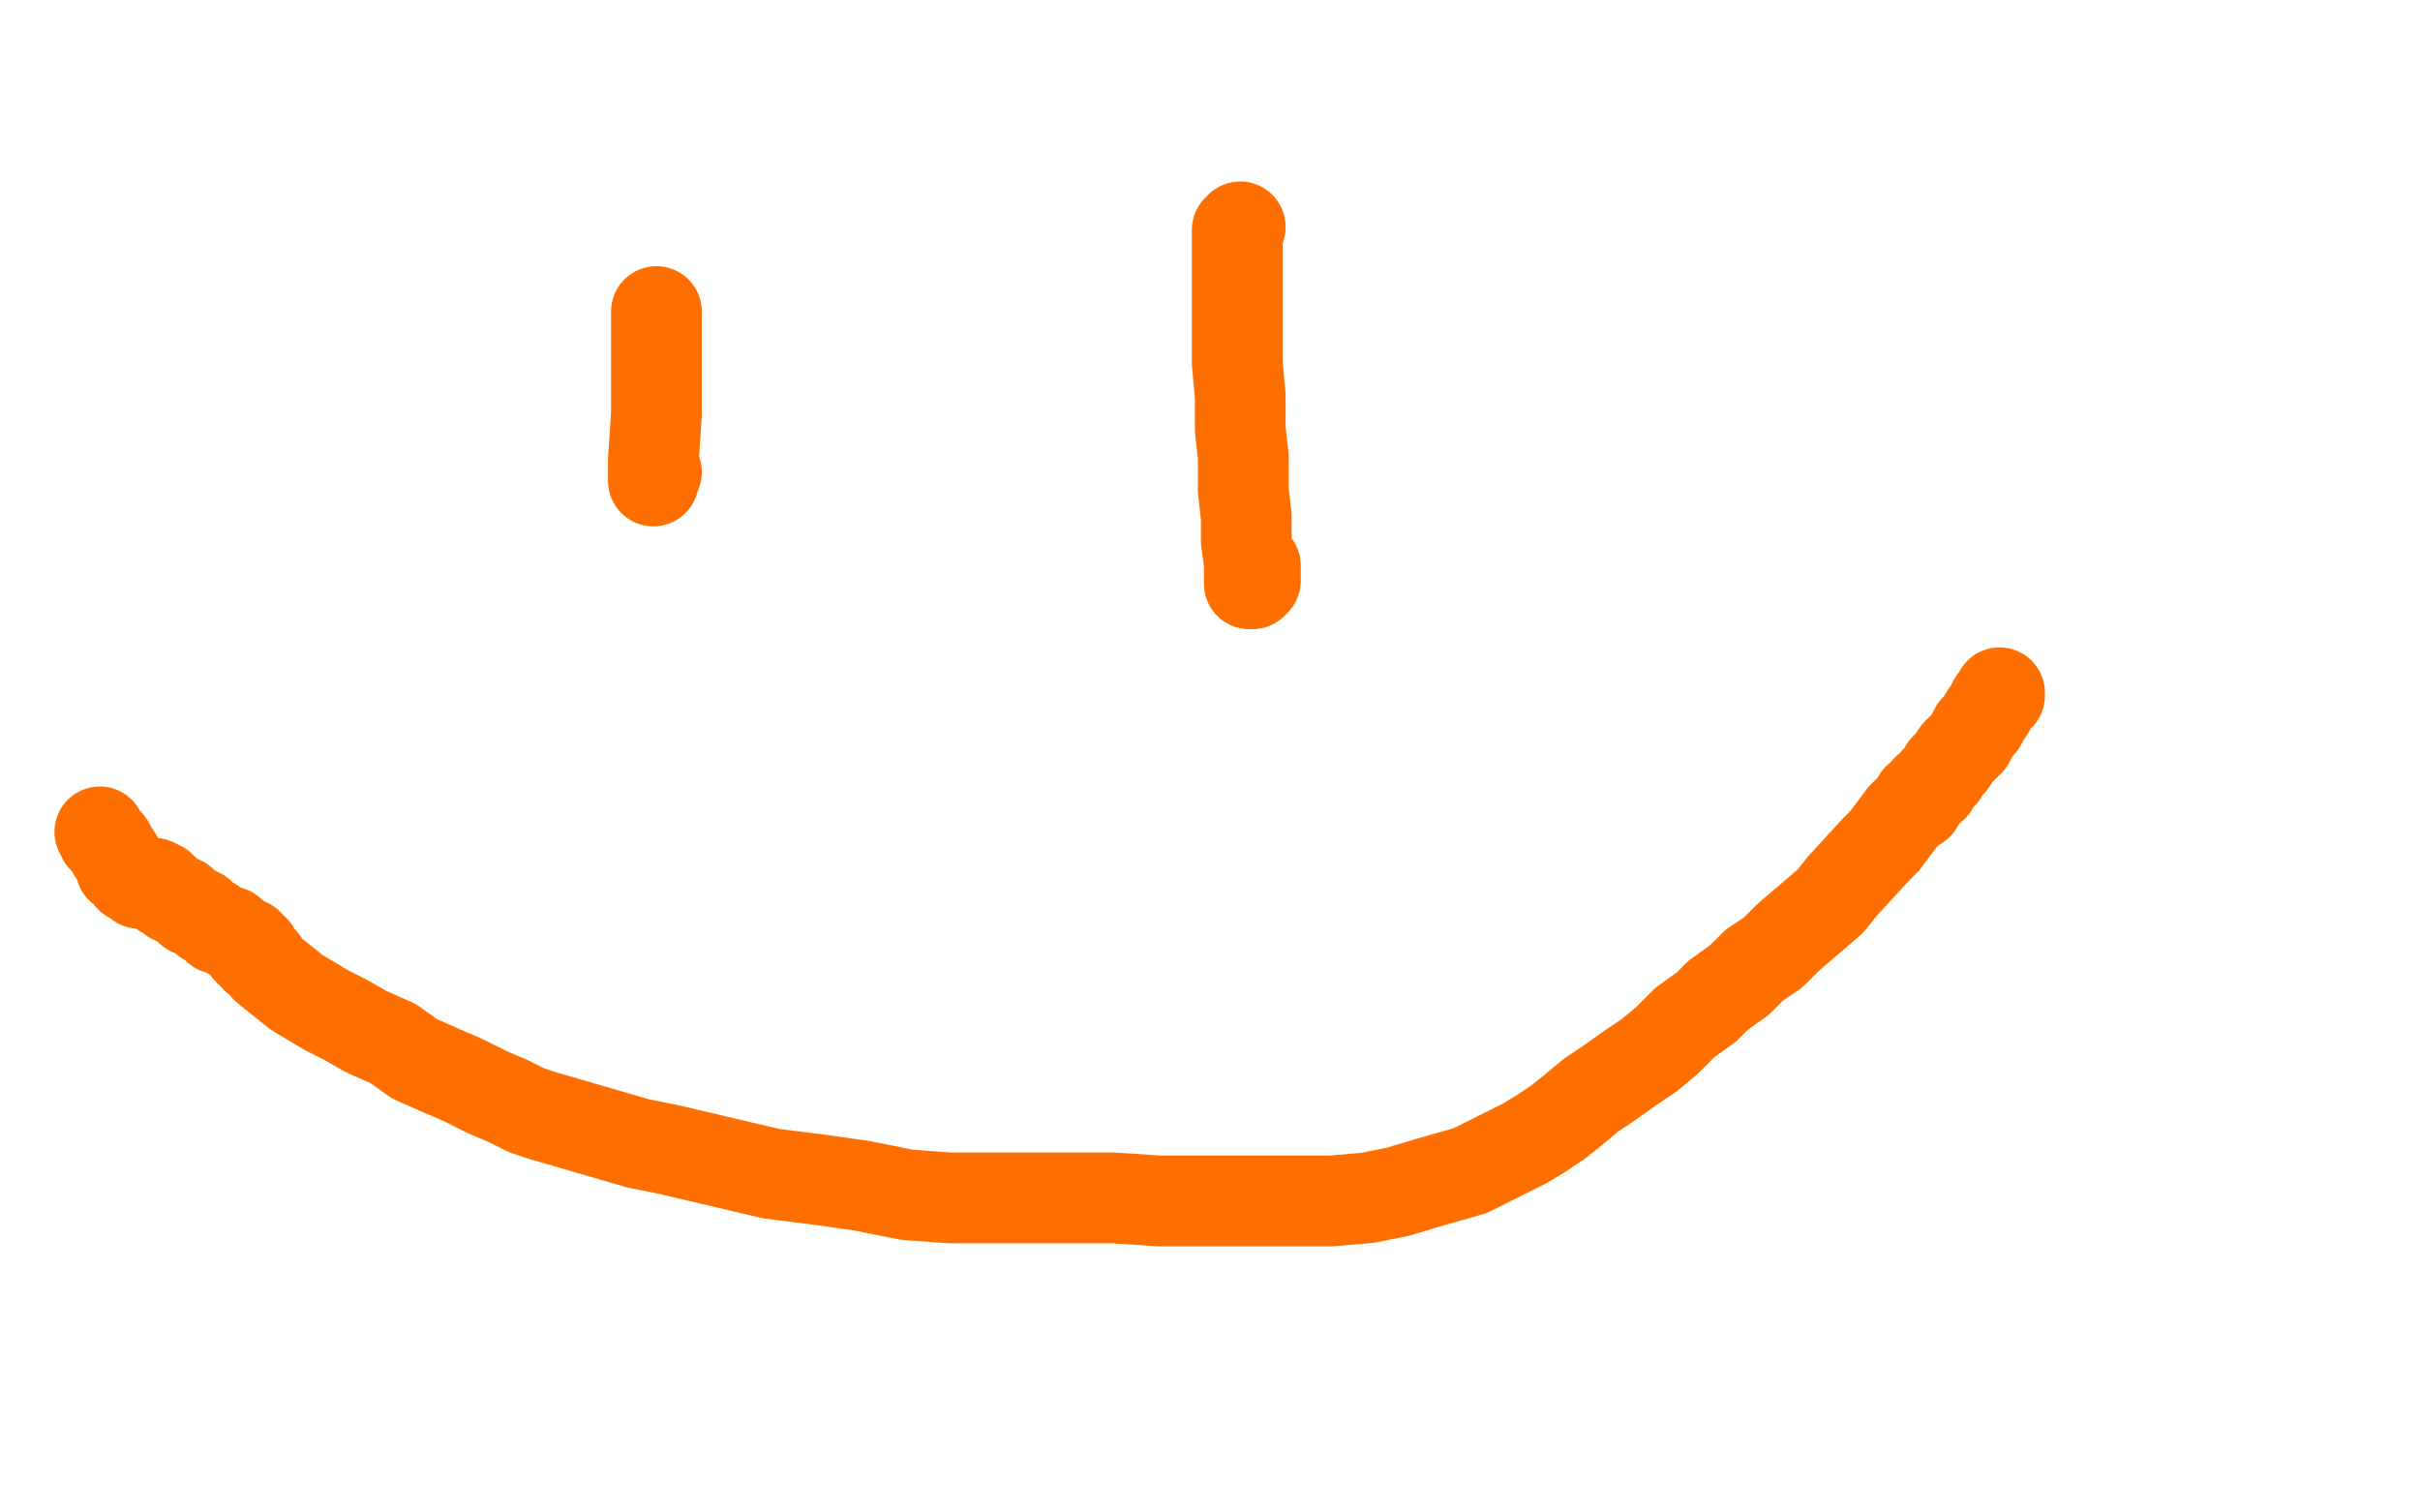 <?xml version="1.0" standalone="no"?>
<!DOCTYPE svg PUBLIC "-//W3C//DTD SVG 1.1//EN"
"http://www.w3.org/Graphics/SVG/1.1/DTD/svg11.dtd">

<svg width="800" height="500" version="1.1" xmlns="http://www.w3.org/2000/svg" xmlns:xlink="http://www.w3.org/1999/xlink" style="stroke-antialiasing: false"><desc>This SVG has been created on https://colorillo.com/</desc><rect x='0' y='0' width='800' height='500' style='fill: rgb(255,255,255); stroke-width:0' /><polyline points="33,275 34,277 34,277 36,279 36,279 37,281 37,281 39,284 39,284 40,287 40,287 43,289 43,289 43,290 43,290 45,291 45,291 46,292 46,292 47,292 47,292 48,292 49,292 50,292 51,292 51,293 52,293 53,293 53,294 54,294 54,295 55,295 56,296 57,297 58,297 59,298 60,298 61,299 62,300 63,301 64,301 66,302 68,304 70,305 72,307 76,308 78,310 80,311 82,312 82,314 84,314 84,316 85,317 87,318 88,320 93,324 98,328 108,334 114,337 121,341 130,345 137,350 146,354 153,357 161,361 168,364 174,367 180,369 187,371 211,378 221,380 255,388 271,390 285,392 300,395 314,396 326,396 339,396 353,396 368,396 383,397 398,397 412,397 426,397 440,397 452,396 462,394 472,391 479,389 486,387 492,384 498,381 504,378 509,375 515,371 520,367 526,362 532,358 539,353 545,349 551,344 557,338 564,333 568,329 575,324 580,319 586,315 591,310 605,298 609,293 620,281 623,278 626,274 629,270 631,268 634,266 634,264 636,263 637,261 639,260 640,258 642,256 643,254 645,252 647,249 649,247 651,245 653,241 655,239 656,237 658,234 659,232 660,231 661,230 661,229" style="fill: none; stroke: #ff6f00; stroke-width: 30; stroke-linejoin: round; stroke-linecap: round; stroke-antialiasing: false; stroke-antialias: 0; opacity: 1.0"/>
<polyline points="217,103 217,105 217,105 217,107 217,107 217,109 217,109 217,113 217,113 217,119 217,119 217,125 217,125 217,131 217,131 217,137 217,137 216,152 216,152 216,155 216,155 216,157 216,157 216,158 216,158 216,159 217,156" style="fill: none; stroke: #ff6f00; stroke-width: 30; stroke-linejoin: round; stroke-linecap: round; stroke-antialiasing: false; stroke-antialias: 0; opacity: 1.0"/>
<polyline points="410,75 409,76 409,76 409,78 409,78 409,80 409,80 409,84 409,84 409,88 409,88 409,94 409,94 409,102 409,102 409,110 409,110 409,120 409,120 410,131 410,131 410,142 410,142 411,151 411,151 411,162 411,162 412,171 412,179 413,186 413,190 413,192 413,193 414,193 415,192 415,187" style="fill: none; stroke: #ff6f00; stroke-width: 30; stroke-linejoin: round; stroke-linecap: round; stroke-antialiasing: false; stroke-antialias: 0; opacity: 1.0"/>
</svg>
